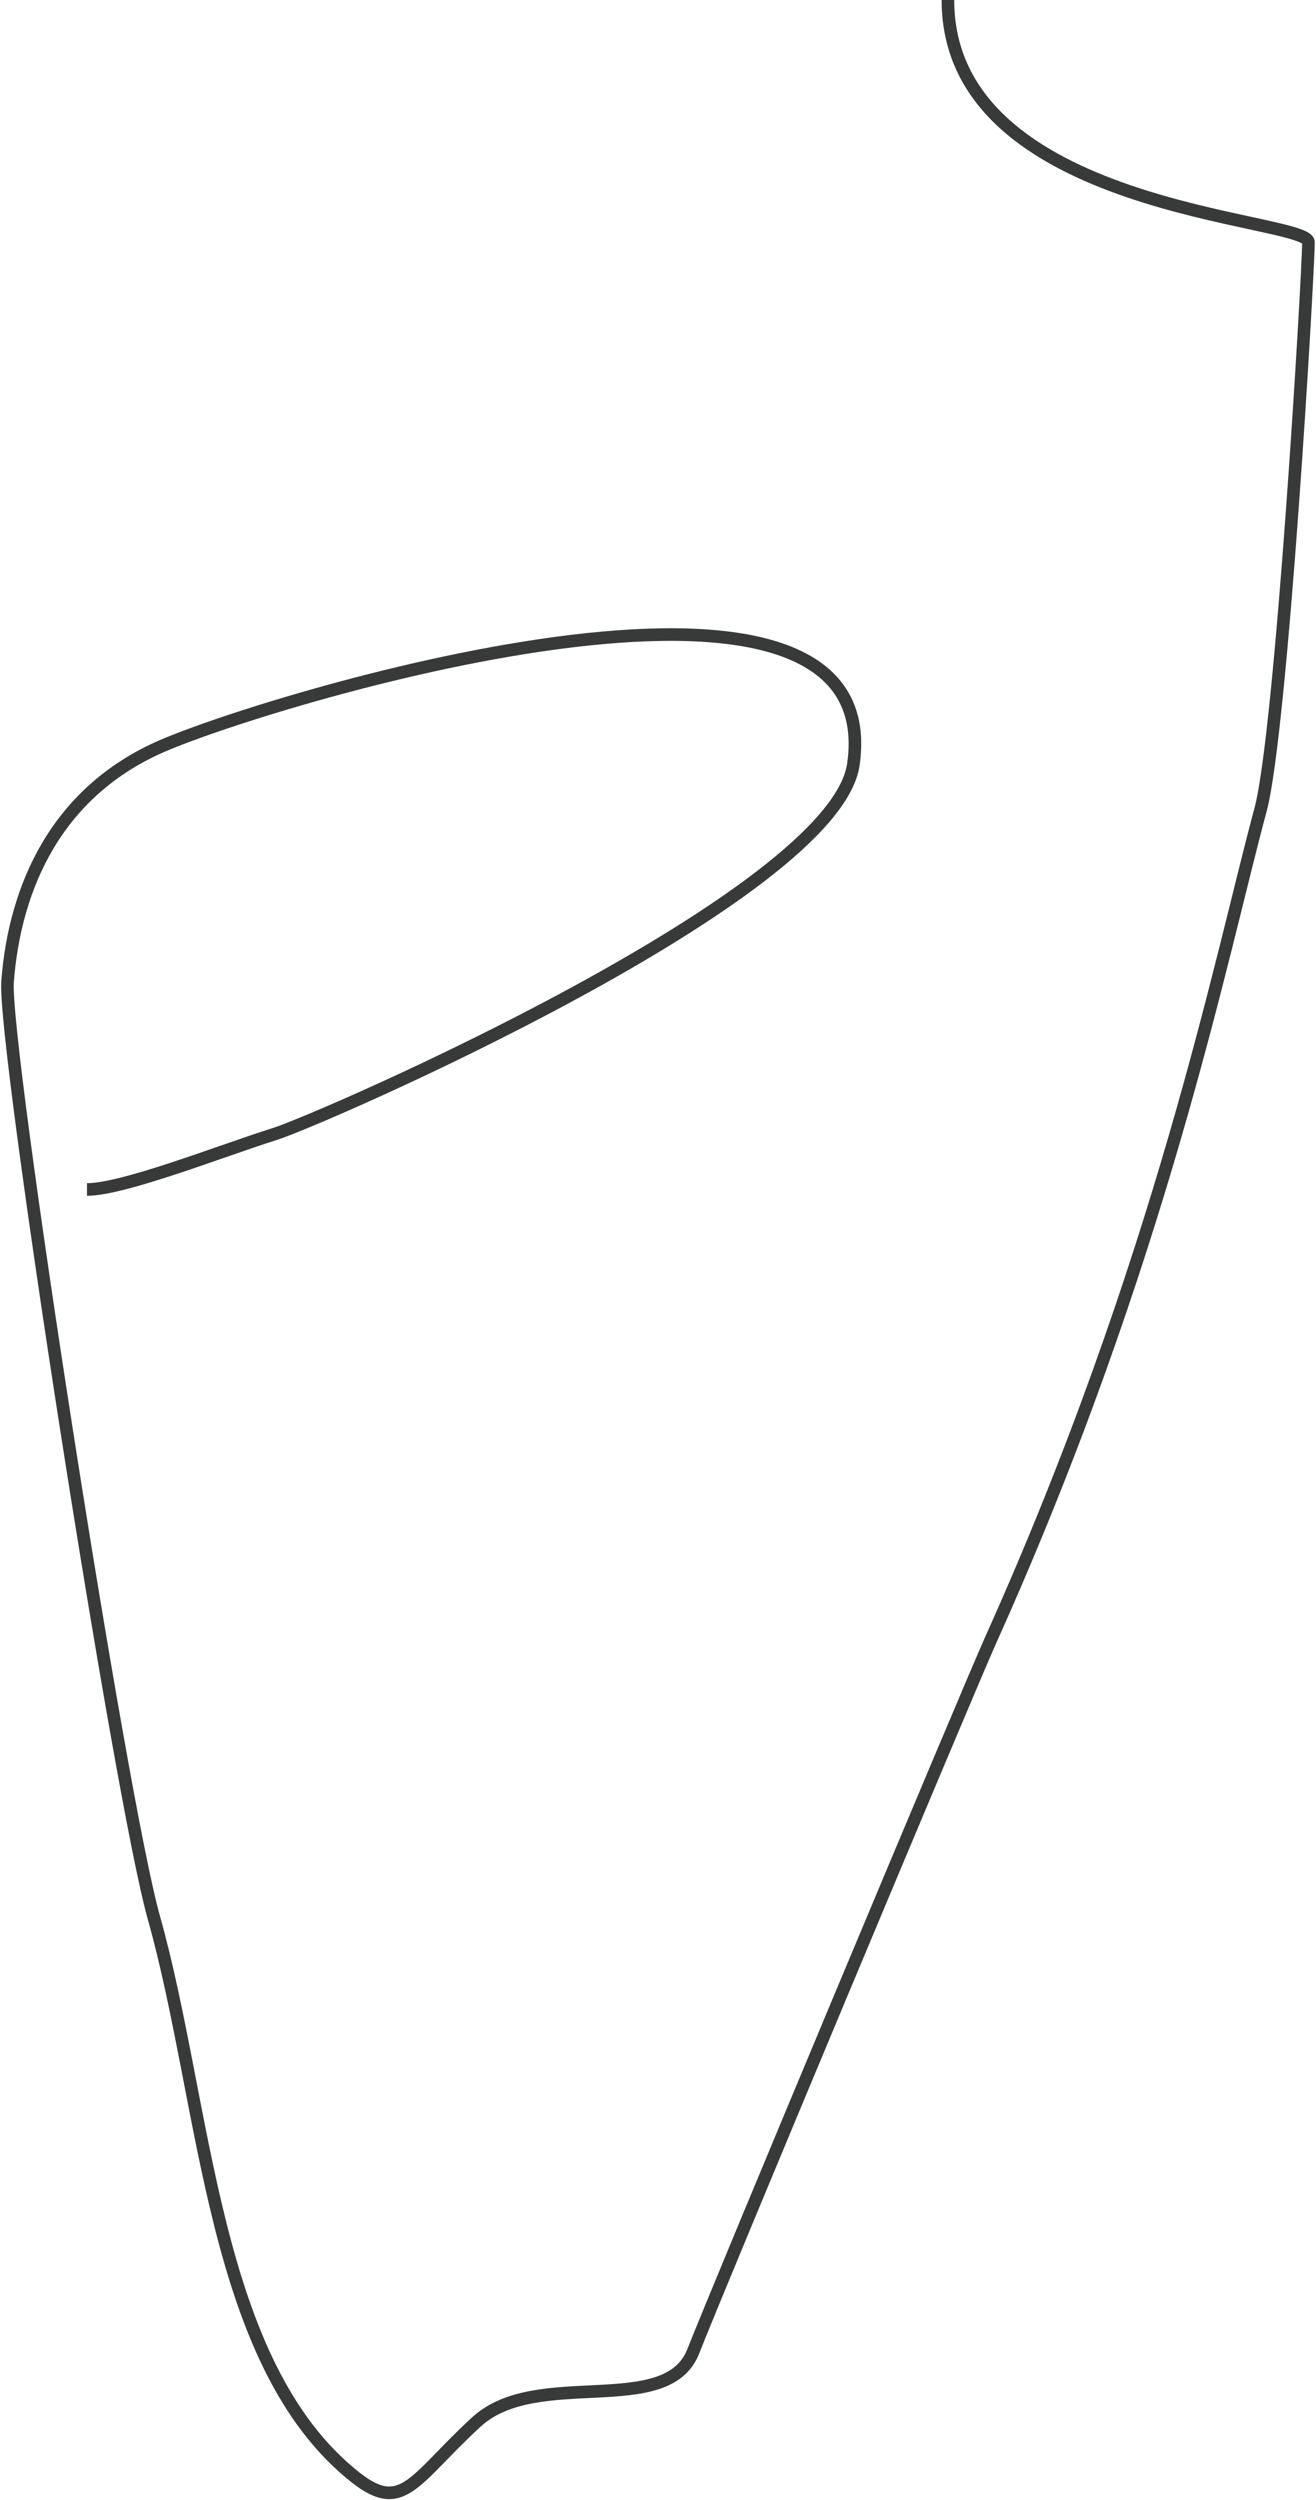 <?xml version="1.0" encoding="UTF-8"?> <svg xmlns="http://www.w3.org/2000/svg" width="522" height="991" viewBox="0 0 522 991" fill="none"><path d="M34.501 471.497C49.001 471.497 87.287 456.357 109.001 449.5C128.001 443.5 331.001 355 338.501 303C353.158 201.376 102.001 278.499 62.501 296.5C23.001 314.5 6 350.5 3 389C1.09 413.507 47.501 712 61 760C82.116 835.087 83.998 937 141 982C159.854 996.884 164.22 982.715 189 960C213 938 264.501 959 275.001 932C283.957 908.971 384.001 670 393.001 650C460.501 500 484.34 379.031 499.999 321C508.365 290 519.001 108.083 519.001 96C519.001 86 376 84 376 0" stroke="#383A39" stroke-width="5"></path></svg> 